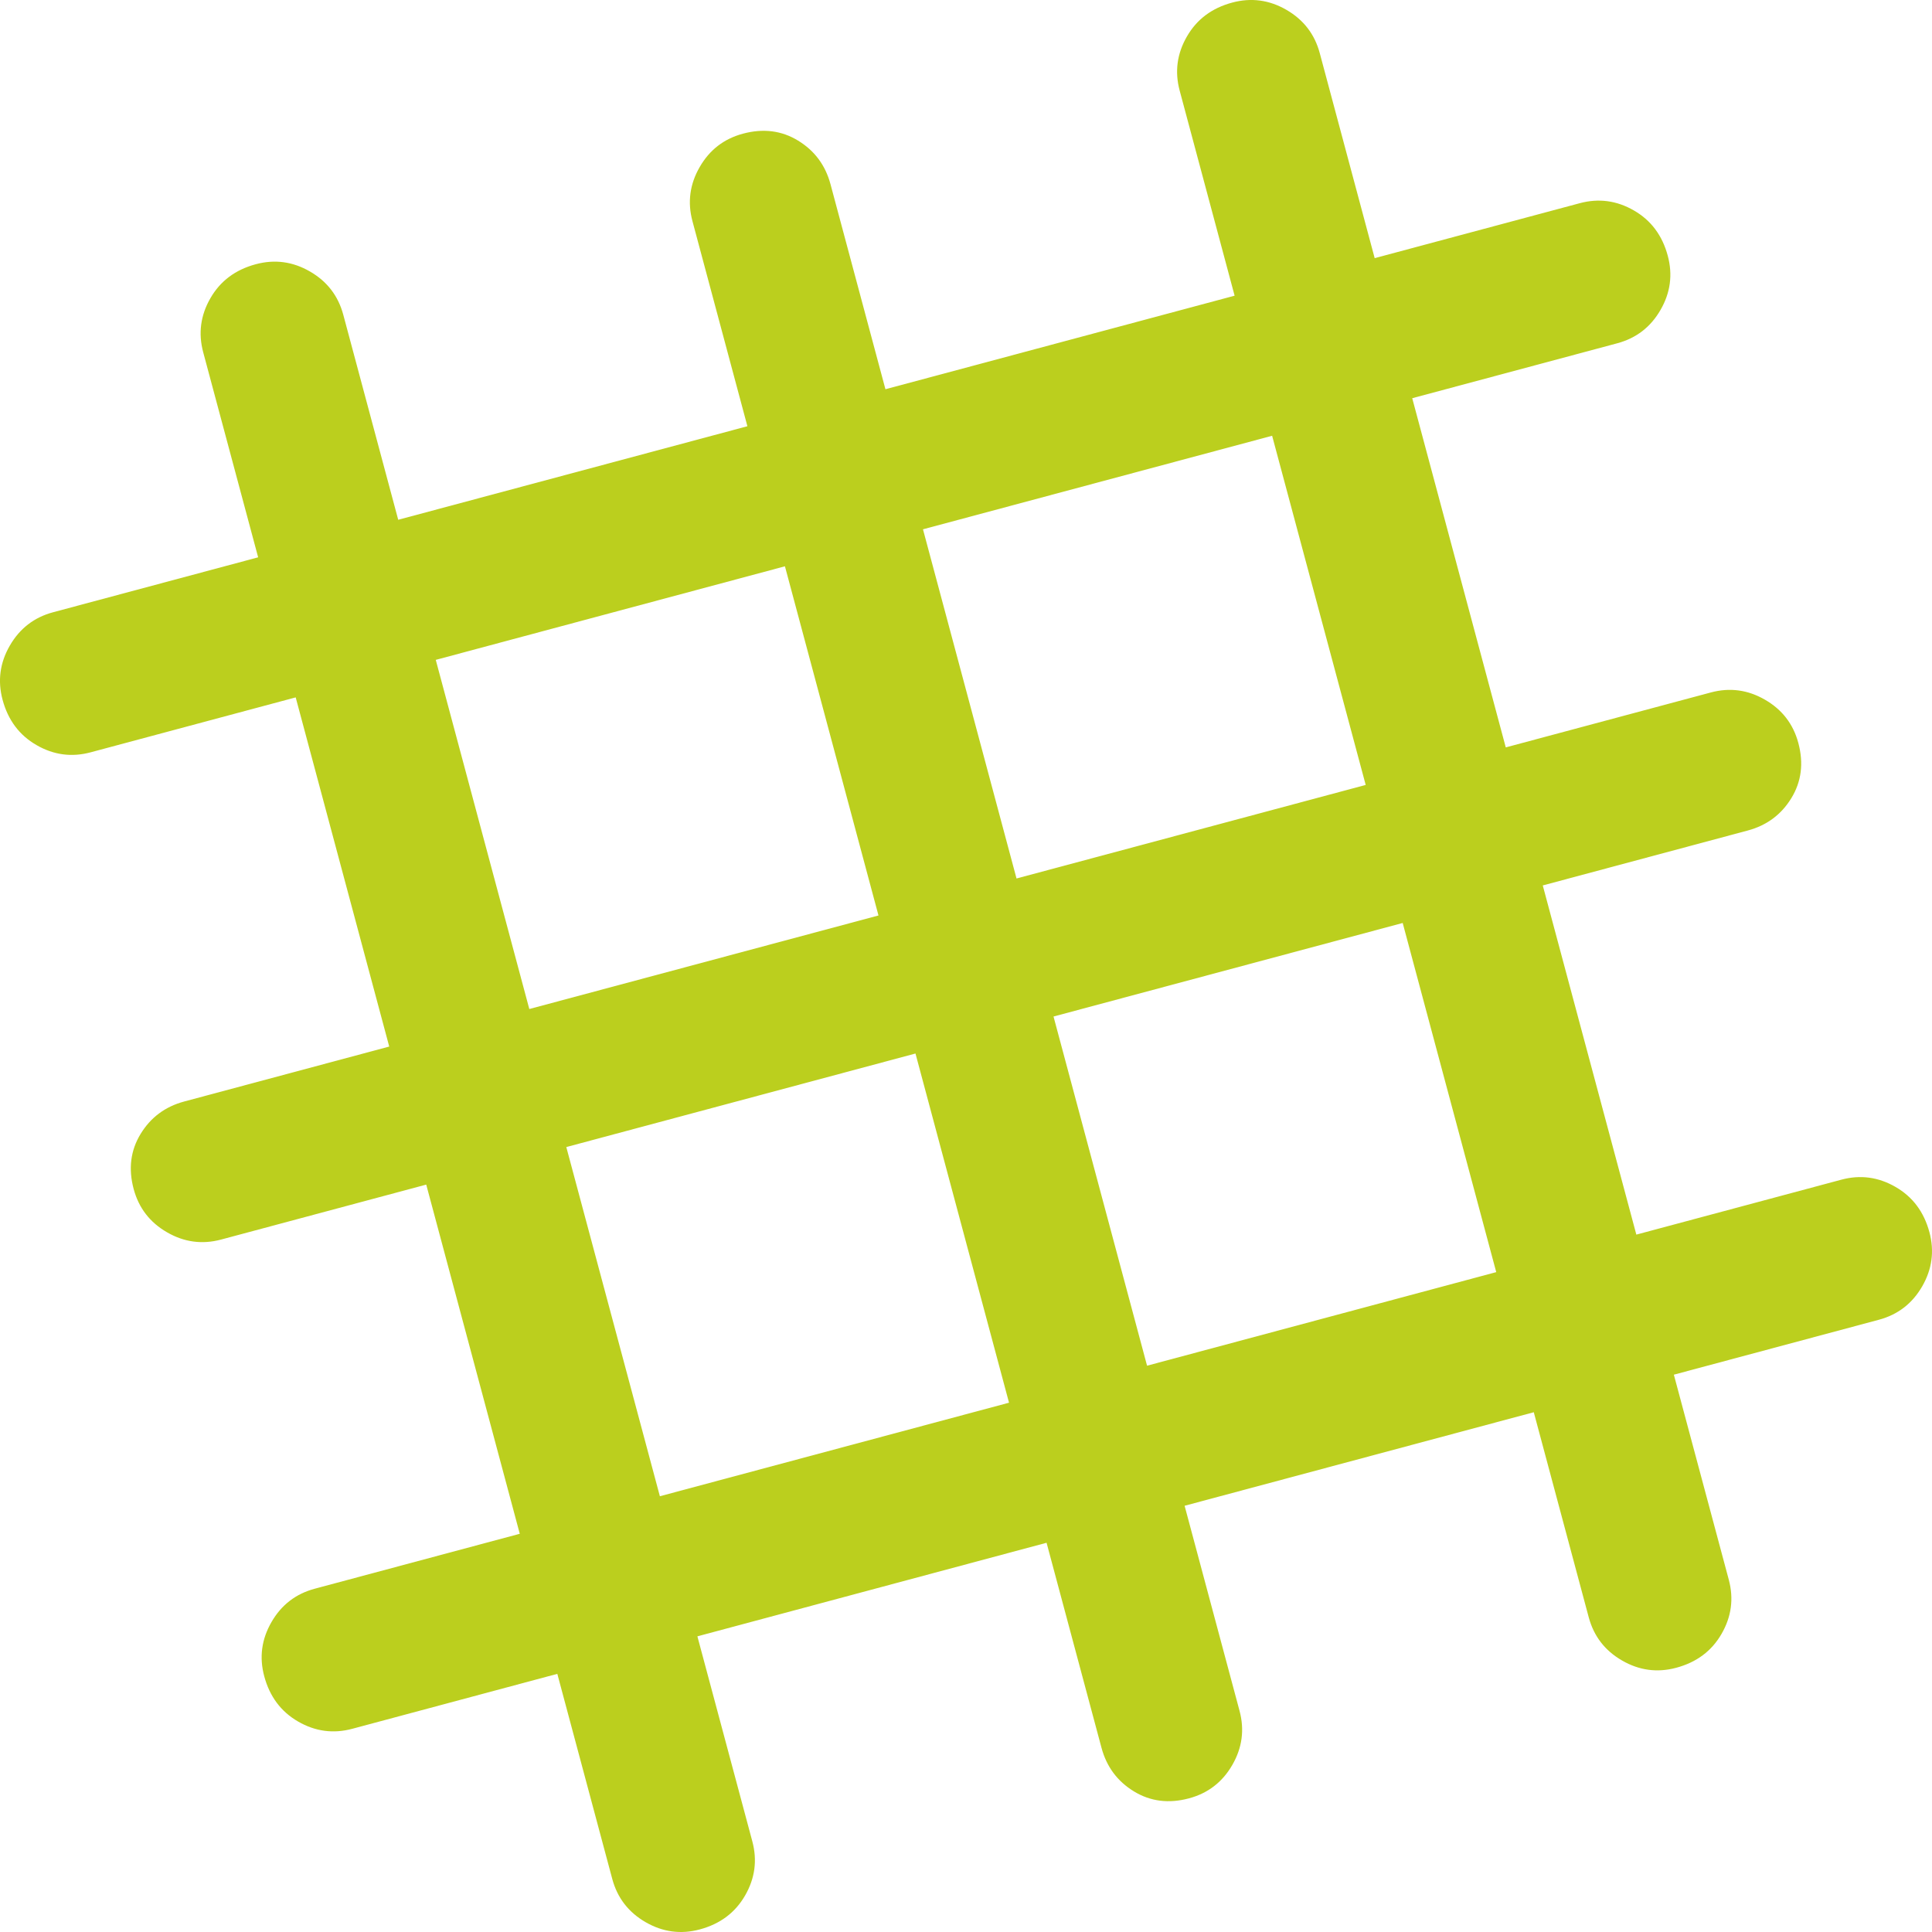<?xml version="1.0" encoding="UTF-8"?> <svg xmlns="http://www.w3.org/2000/svg" width="60" height="60" viewBox="0 0 60 60" fill="none"><path d="M21.732 59.92C21.144 60.078 20.583 60.002 20.05 59.695C19.517 59.387 19.172 58.939 19.014 58.351L17.308 51.983L10.941 53.689C10.352 53.847 9.791 53.772 9.258 53.464C8.726 53.157 8.375 52.688 8.206 52.057C8.048 51.469 8.123 50.908 8.431 50.375C8.738 49.842 9.186 49.497 9.775 49.339L16.142 47.633L13.237 36.789L6.869 38.495C6.281 38.653 5.72 38.578 5.187 38.27C4.654 37.963 4.309 37.514 4.151 36.926C3.982 36.296 4.055 35.724 4.368 35.213C4.681 34.701 5.132 34.366 5.721 34.208L12.088 32.502L9.183 21.658L2.815 23.364C2.227 23.522 1.666 23.447 1.133 23.139C0.6 22.832 0.249 22.363 0.08 21.732C-0.078 21.144 -0.003 20.583 0.305 20.05C0.613 19.517 1.061 19.172 1.649 19.014L8.017 17.308L6.311 10.941C6.153 10.352 6.228 9.791 6.536 9.258C6.843 8.726 7.312 8.375 7.943 8.206C8.531 8.048 9.092 8.123 9.625 8.431C10.158 8.738 10.503 9.186 10.661 9.775L12.367 16.142L23.211 13.237L21.505 6.869C21.347 6.281 21.422 5.72 21.73 5.187C22.037 4.654 22.485 4.309 23.074 4.151C23.704 3.982 24.276 4.055 24.787 4.368C25.299 4.681 25.634 5.132 25.792 5.721L27.498 12.088L38.342 9.183L36.636 2.815C36.478 2.227 36.553 1.666 36.861 1.133C37.168 0.6 37.637 0.249 38.268 0.08C38.856 -0.078 39.417 -0.003 39.95 0.305C40.483 0.613 40.828 1.061 40.986 1.649L42.692 8.017L49.059 6.311C49.648 6.153 50.209 6.228 50.742 6.536C51.275 6.843 51.625 7.312 51.794 7.943C51.952 8.531 51.877 9.092 51.569 9.625C51.262 10.158 50.814 10.503 50.225 10.661L43.858 12.367L46.763 23.211L53.131 21.505C53.719 21.347 54.28 21.422 54.813 21.73C55.346 22.037 55.691 22.485 55.849 23.074C56.018 23.704 55.945 24.276 55.632 24.787C55.319 25.299 54.868 25.634 54.279 25.792L47.912 27.498L50.818 38.342L57.185 36.636C57.773 36.478 58.334 36.553 58.867 36.861C59.4 37.168 59.751 37.637 59.92 38.268C60.078 38.856 60.002 39.417 59.695 39.95C59.387 40.483 58.939 40.828 58.351 40.986L51.983 42.692L53.689 49.059C53.847 49.648 53.772 50.209 53.464 50.742C53.157 51.275 52.688 51.625 52.057 51.794C51.469 51.952 50.908 51.877 50.375 51.569C49.842 51.262 49.497 50.814 49.339 50.225L47.633 43.858L36.789 46.763L38.495 53.131C38.653 53.719 38.578 54.28 38.27 54.813C37.963 55.346 37.514 55.691 36.926 55.849C36.296 56.018 35.724 55.945 35.213 55.632C34.701 55.319 34.366 54.868 34.208 54.279L32.502 47.912L21.658 50.818L23.364 57.185C23.522 57.773 23.447 58.334 23.139 58.867C22.832 59.4 22.363 59.751 21.732 59.92ZM16.438 31.336L27.282 28.431L24.377 17.587L13.533 20.493L16.438 31.336ZM20.493 46.467L31.336 43.562L28.431 32.718L17.587 35.623L20.493 46.467ZM35.623 42.413L46.467 39.507L43.562 28.664L32.718 31.569L35.623 42.413ZM31.569 27.282L42.413 24.377L39.507 13.533L28.664 16.438L31.569 27.282Z" fill="#BBCF1E"></path></svg> 